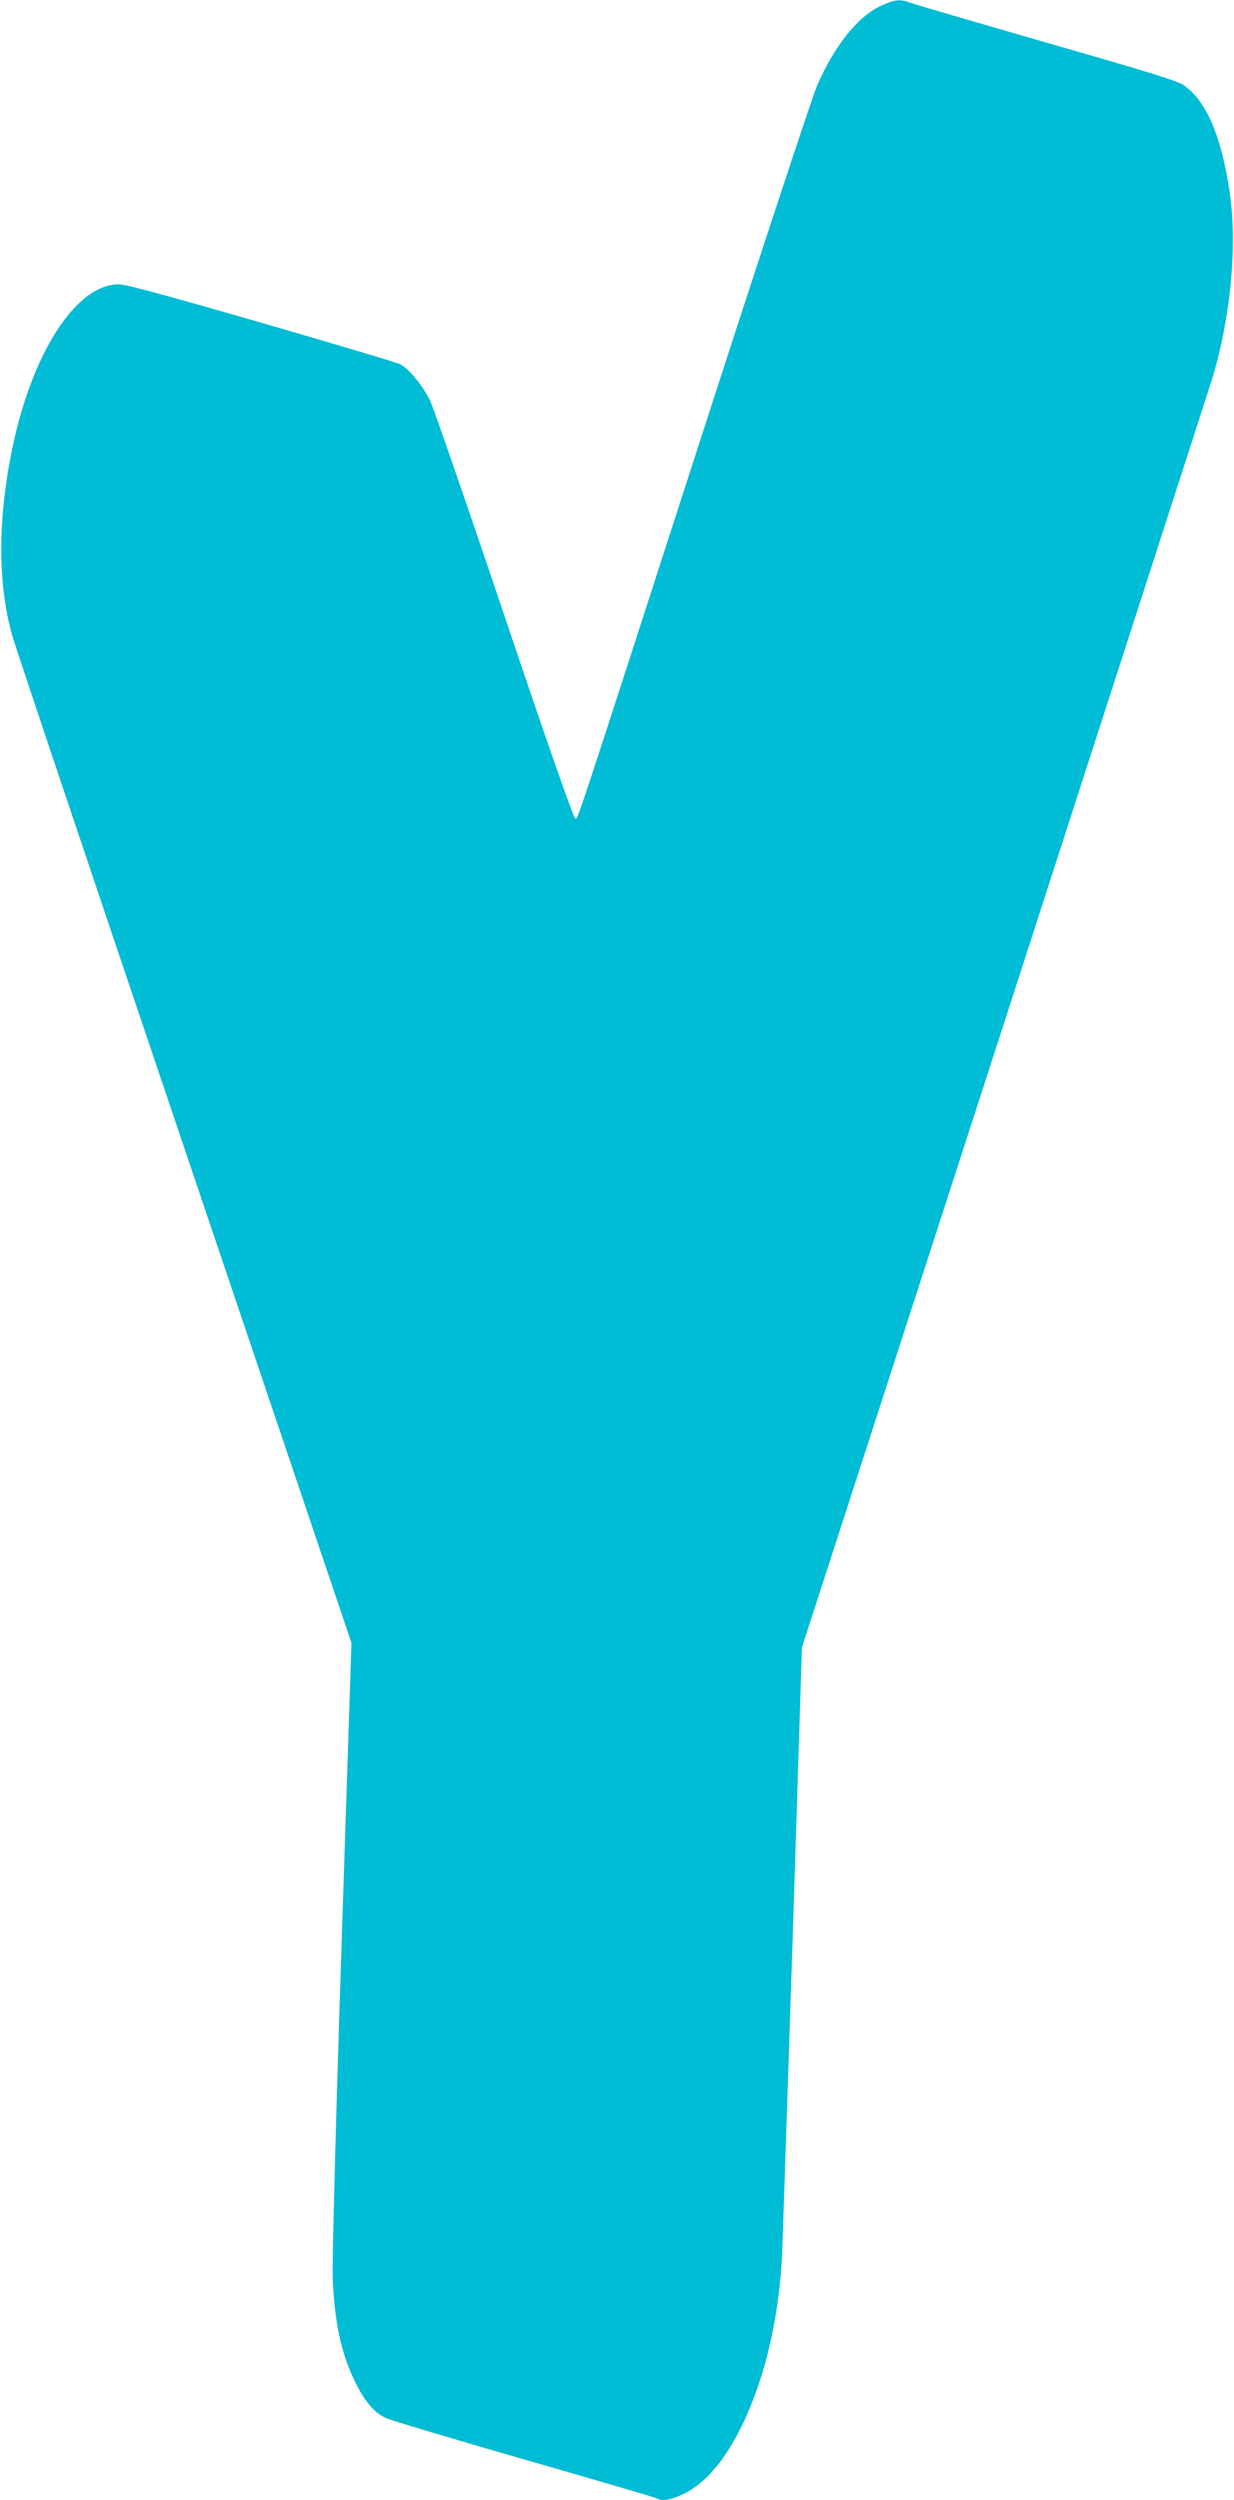 <?xml version="1.0" standalone="no"?>
<!DOCTYPE svg PUBLIC "-//W3C//DTD SVG 20010904//EN"
 "http://www.w3.org/TR/2001/REC-SVG-20010904/DTD/svg10.dtd">
<svg version="1.0" xmlns="http://www.w3.org/2000/svg"
 width="632pt" height="1280pt" viewBox="0 0 632 1280"
 preserveAspectRatio="xMidYMid meet">
<g transform="translate(0,1280) scale(0.1,-0.1)"
fill="#00bcd4" stroke="none">
<path d="M4511 12770 c-118 -55 -235 -201 -326 -407 -23 -54 -280 -831 -570
-1728 -694 -2147 -654 -2025 -669 -2025 -8 0 -141 380 -361 1033 -191 567
-363 1064 -381 1103 -36 76 -109 166 -154 189 -15 8 -333 103 -706 211 -492
142 -694 197 -734 198 -219 3 -448 -351 -549 -849 -72 -357 -73 -676 0 -943
10 -41 406 -1219 879 -2618 l860 -2545 -51 -1557 c-30 -916 -48 -1613 -45
-1692 9 -227 42 -381 110 -525 51 -106 100 -165 159 -193 23 -12 341 -107 706
-212 365 -105 672 -195 682 -200 30 -17 66 -11 132 18 120 55 225 180 317 375
113 241 181 542 196 863 3 77 27 805 54 1619 l47 1480 1038 3205 c570 1763
1050 3248 1066 3300 93 310 127 685 86 952 -43 285 -119 460 -233 541 -31 22
-185 70 -699 217 -363 105 -678 197 -700 205 -56 21 -81 18 -154 -15z"/>
</g>
</svg>
